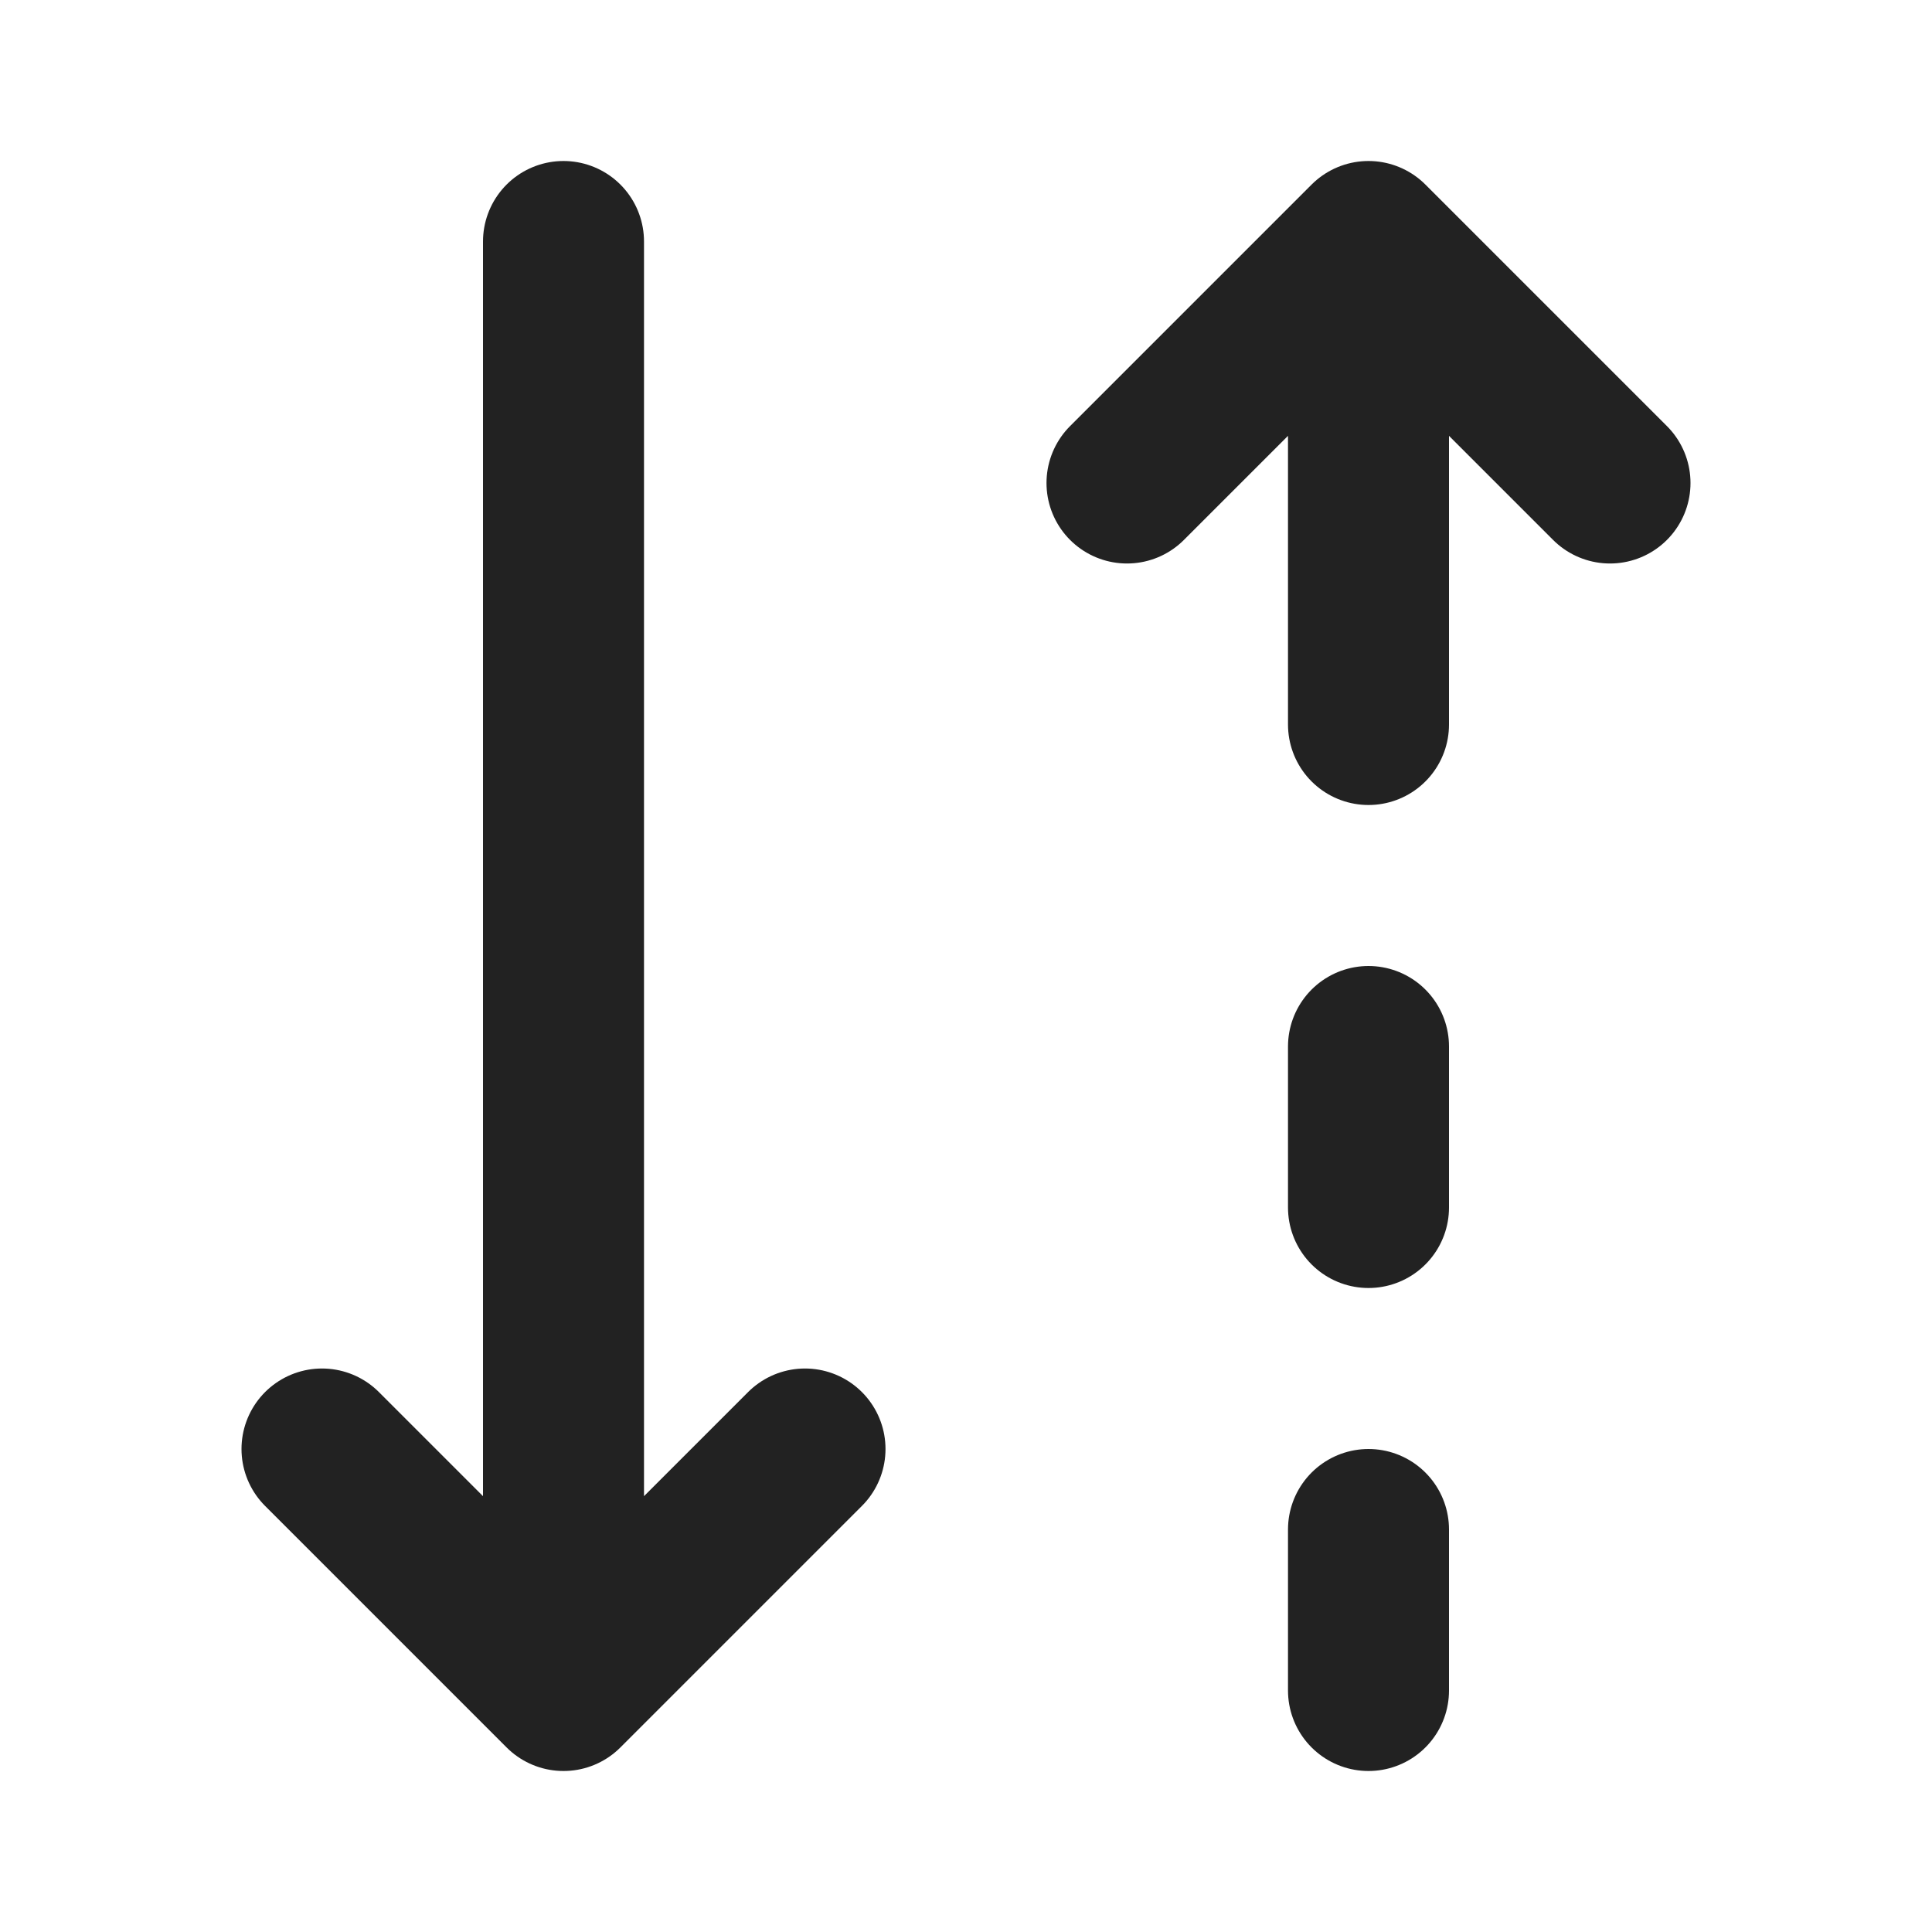 <svg width="24" height="24" viewBox="0 0 24 24" fill="none" xmlns="http://www.w3.org/2000/svg">
<path d="M17 3V9M17 3L20 6M17 3L14 6M10 18L7 21M7 21L4 18M7 21V3M17 21V19M17 15V13" stroke="#222222" stroke-width="2" stroke-linecap="round" stroke-linejoin="round"/>
</svg>

